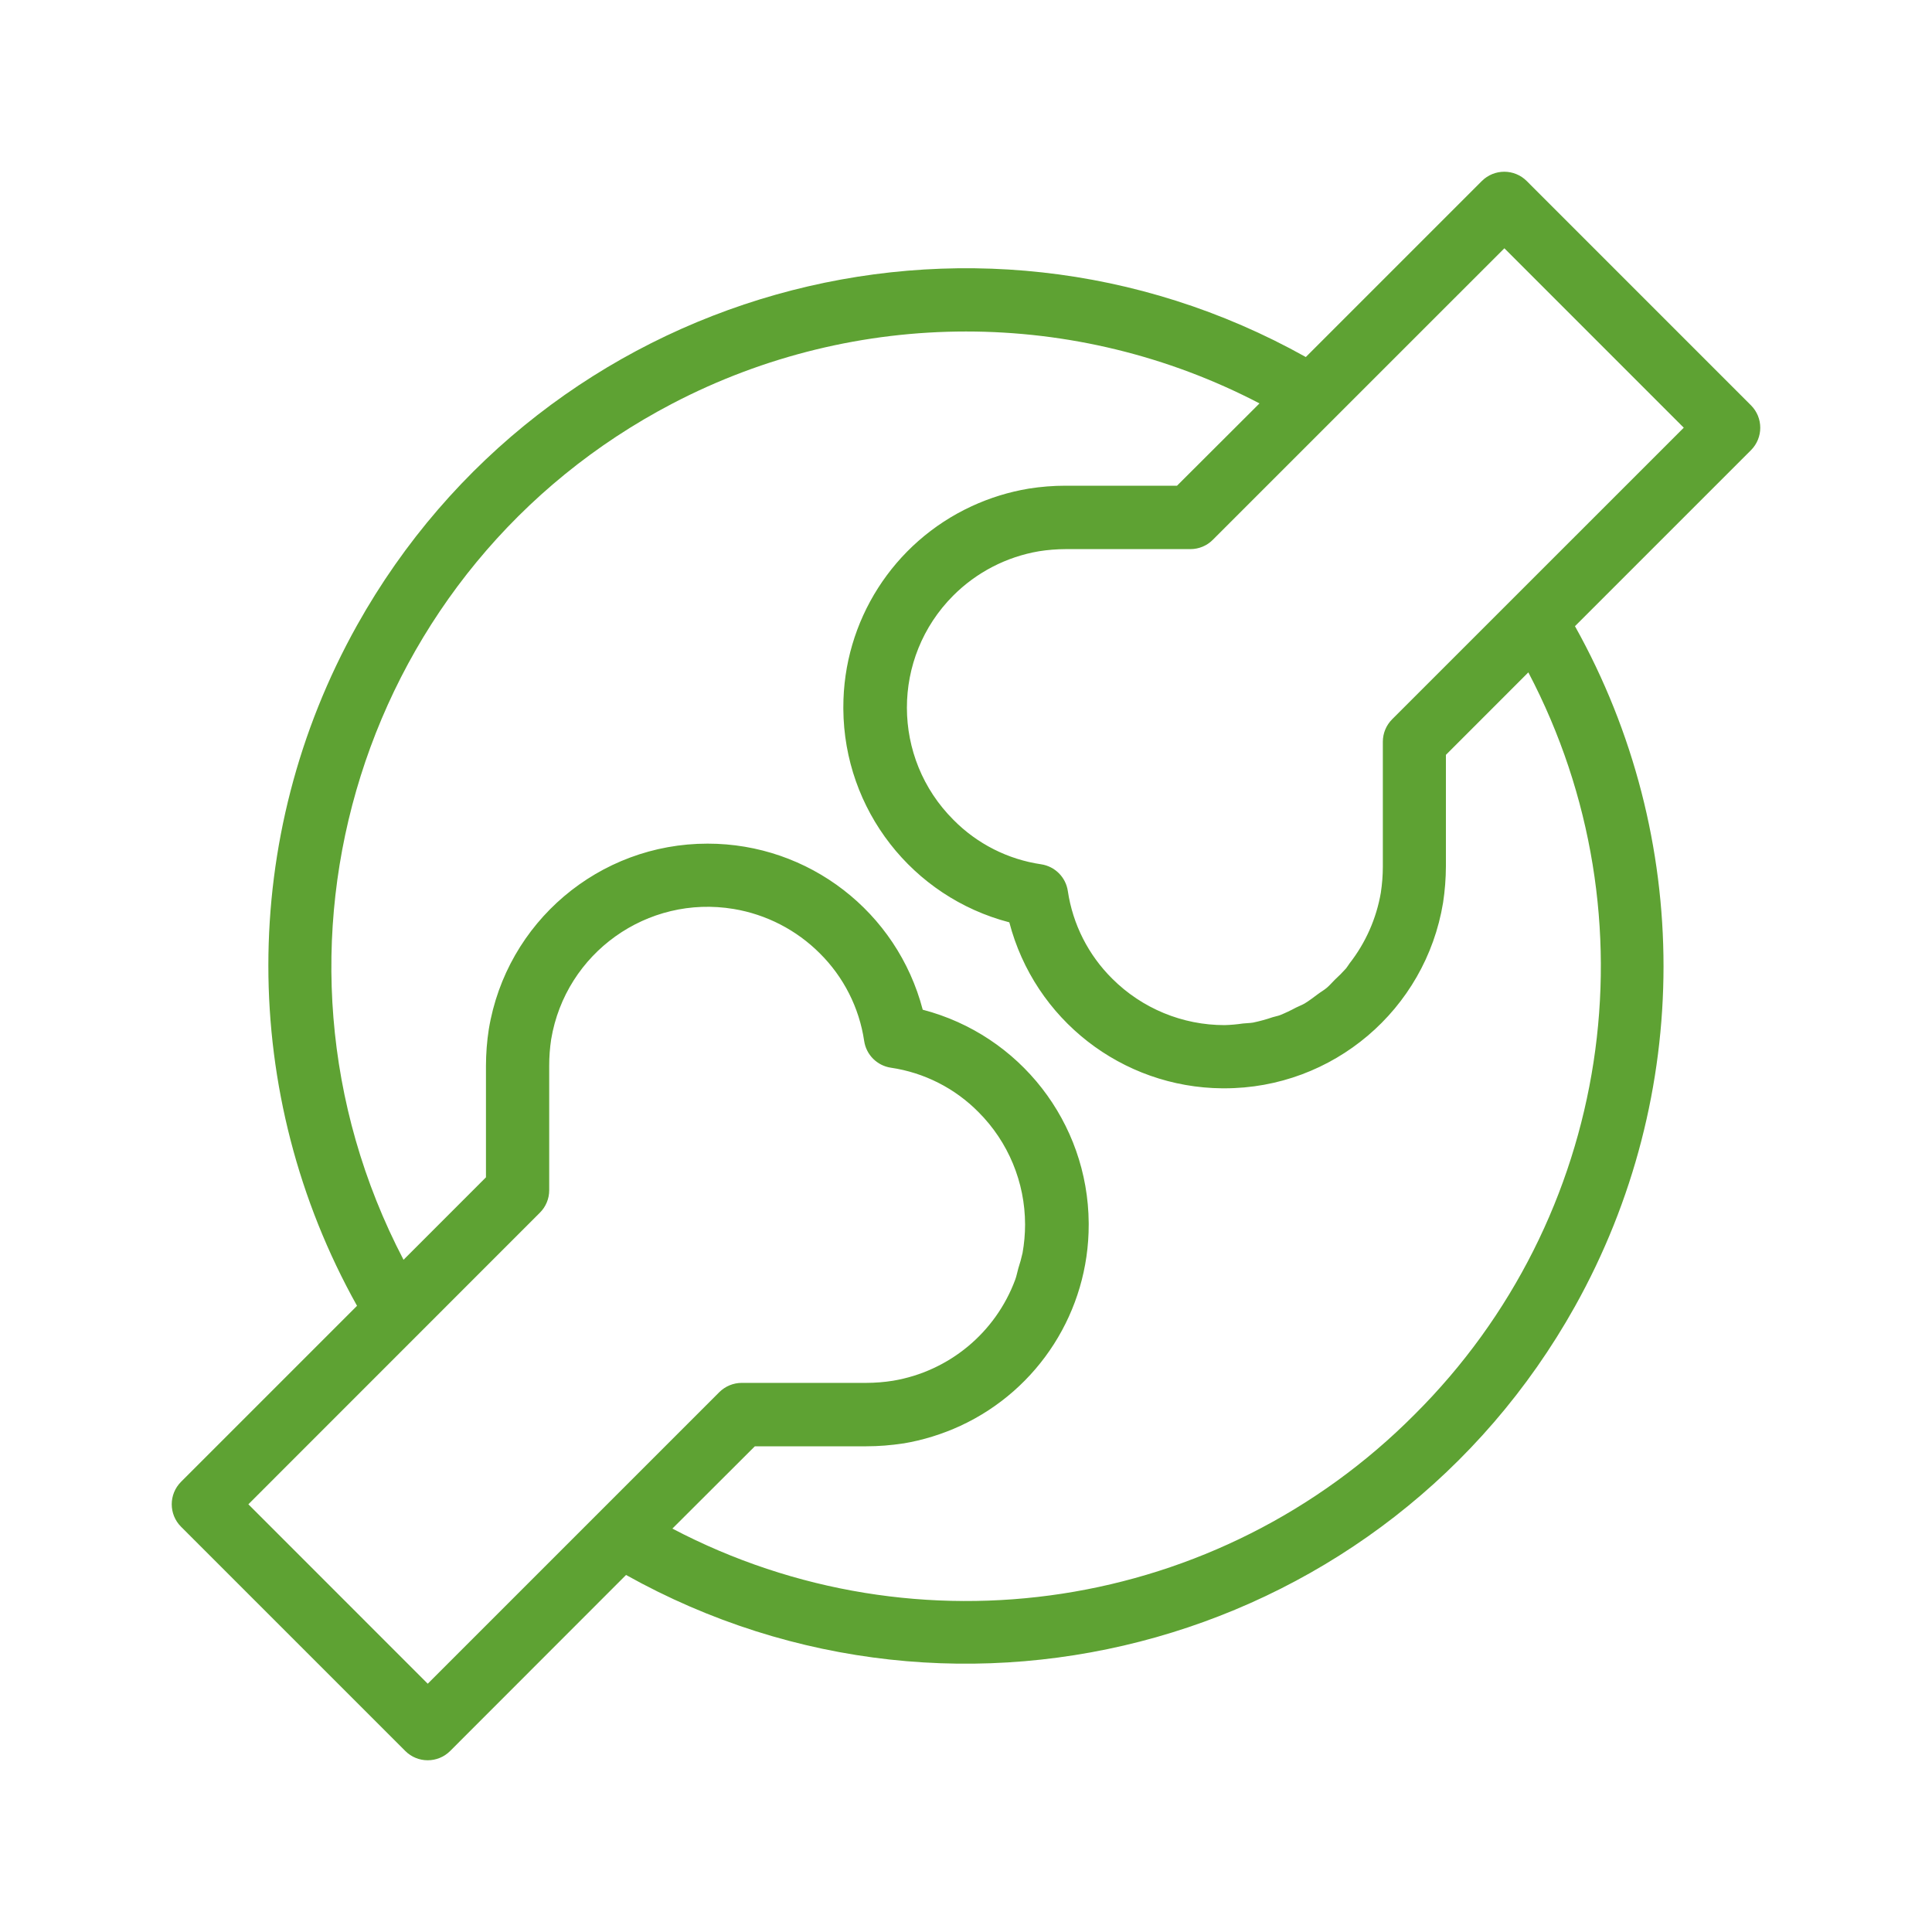 <svg width="45" height="45" viewBox="0 0 45 45" fill="none" xmlns="http://www.w3.org/2000/svg">
<g clip-path="url(#clip0)">
<path d="M40.783 9.44L35.56 4.216C35.271 3.928 34.804 3.928 34.515 4.216L30.415 8.316C22.588 3.939 12.694 6.736 8.317 14.563C5.562 19.488 5.562 25.49 8.316 30.415L4.216 34.515C3.928 34.804 3.928 35.271 4.216 35.56L9.44 40.784C9.728 41.072 10.196 41.072 10.485 40.784L14.582 36.684C22.412 41.06 32.307 38.26 36.683 30.43C39.434 25.506 39.435 19.509 36.684 14.585L40.784 10.485C41.072 10.196 41.072 9.728 40.783 9.44ZM9.963 39.217L5.785 35.038L12.575 28.246C12.714 28.108 12.792 27.92 12.792 27.724V24.82C12.792 24.614 12.807 24.41 12.838 24.206C13.175 22.195 15.078 20.836 17.09 21.172C17.849 21.299 18.55 21.66 19.094 22.204C19.65 22.755 20.013 23.471 20.128 24.245C20.175 24.567 20.428 24.821 20.751 24.869C21.525 24.983 22.241 25.346 22.791 25.903C23.485 26.597 23.875 27.538 23.876 28.52C23.876 28.743 23.856 28.966 23.817 29.185C23.79 29.305 23.758 29.424 23.719 29.541C23.693 29.63 23.678 29.724 23.645 29.81C23.185 31.046 22.101 31.941 20.801 32.16C20.596 32.193 20.388 32.209 20.18 32.21H17.276C17.081 32.21 16.893 32.288 16.754 32.426L9.963 39.217ZM32.947 32.948C28.391 37.529 21.382 38.606 15.661 35.604L17.582 33.687H20.18C20.465 33.687 20.75 33.664 21.032 33.621H21.04C21.5 33.544 21.947 33.405 22.37 33.21C24.195 32.365 25.361 30.535 25.358 28.525C25.358 28.511 25.358 28.499 25.358 28.485C25.341 26.146 23.756 24.109 21.492 23.518C20.896 21.239 18.838 19.649 16.482 19.65C13.954 19.648 11.796 21.478 11.385 23.974C11.341 24.255 11.32 24.54 11.319 24.824V27.422L9.399 29.343C5.621 22.106 8.426 13.177 15.663 9.399C19.946 7.163 25.052 7.162 29.336 9.396L27.415 11.313H24.82C24.532 11.313 24.244 11.336 23.96 11.381C23.5 11.458 23.053 11.596 22.63 11.792C20.806 12.637 19.639 14.466 19.643 16.477C19.643 16.49 19.643 16.503 19.643 16.516C19.659 18.856 21.245 20.893 23.509 21.483C24.099 23.745 26.133 25.33 28.47 25.349H28.514C31.043 25.352 33.201 23.521 33.612 21.026C33.655 20.744 33.677 20.46 33.678 20.175V17.582L35.598 15.661C38.602 21.381 37.527 28.391 32.947 32.948ZM32.425 16.754C32.287 16.892 32.209 17.08 32.209 17.276V20.18C32.209 20.386 32.193 20.59 32.162 20.794C32.059 21.393 31.809 21.959 31.434 22.439C31.406 22.476 31.384 22.518 31.354 22.554C31.272 22.646 31.185 22.734 31.094 22.817C31.03 22.879 30.974 22.948 30.907 23.005C30.84 23.062 30.759 23.107 30.691 23.159C30.591 23.233 30.496 23.307 30.389 23.372C30.325 23.41 30.254 23.434 30.188 23.468C30.066 23.534 29.94 23.594 29.811 23.646C29.757 23.666 29.698 23.675 29.642 23.693C29.493 23.744 29.34 23.786 29.186 23.818C29.112 23.831 29.03 23.83 28.952 23.839C28.81 23.86 28.667 23.873 28.524 23.877C27.543 23.878 26.601 23.489 25.907 22.796C25.35 22.245 24.987 21.529 24.872 20.755C24.825 20.433 24.572 20.179 24.25 20.131C23.475 20.017 22.759 19.654 22.209 19.097C20.765 17.657 20.761 15.318 22.202 13.873C22.744 13.33 23.442 12.969 24.199 12.84C24.405 12.807 24.613 12.791 24.822 12.79H27.726C27.922 12.79 28.11 12.713 28.248 12.574L35.04 5.783L39.218 9.962L32.425 16.754Z" fill="#5EA233"/>
</g>
<defs>
<clipPath id="clip0">
<rect width="37" height="37" fill="white" transform="translate(4 4)"/>
</clipPath>
</defs>
</svg>
